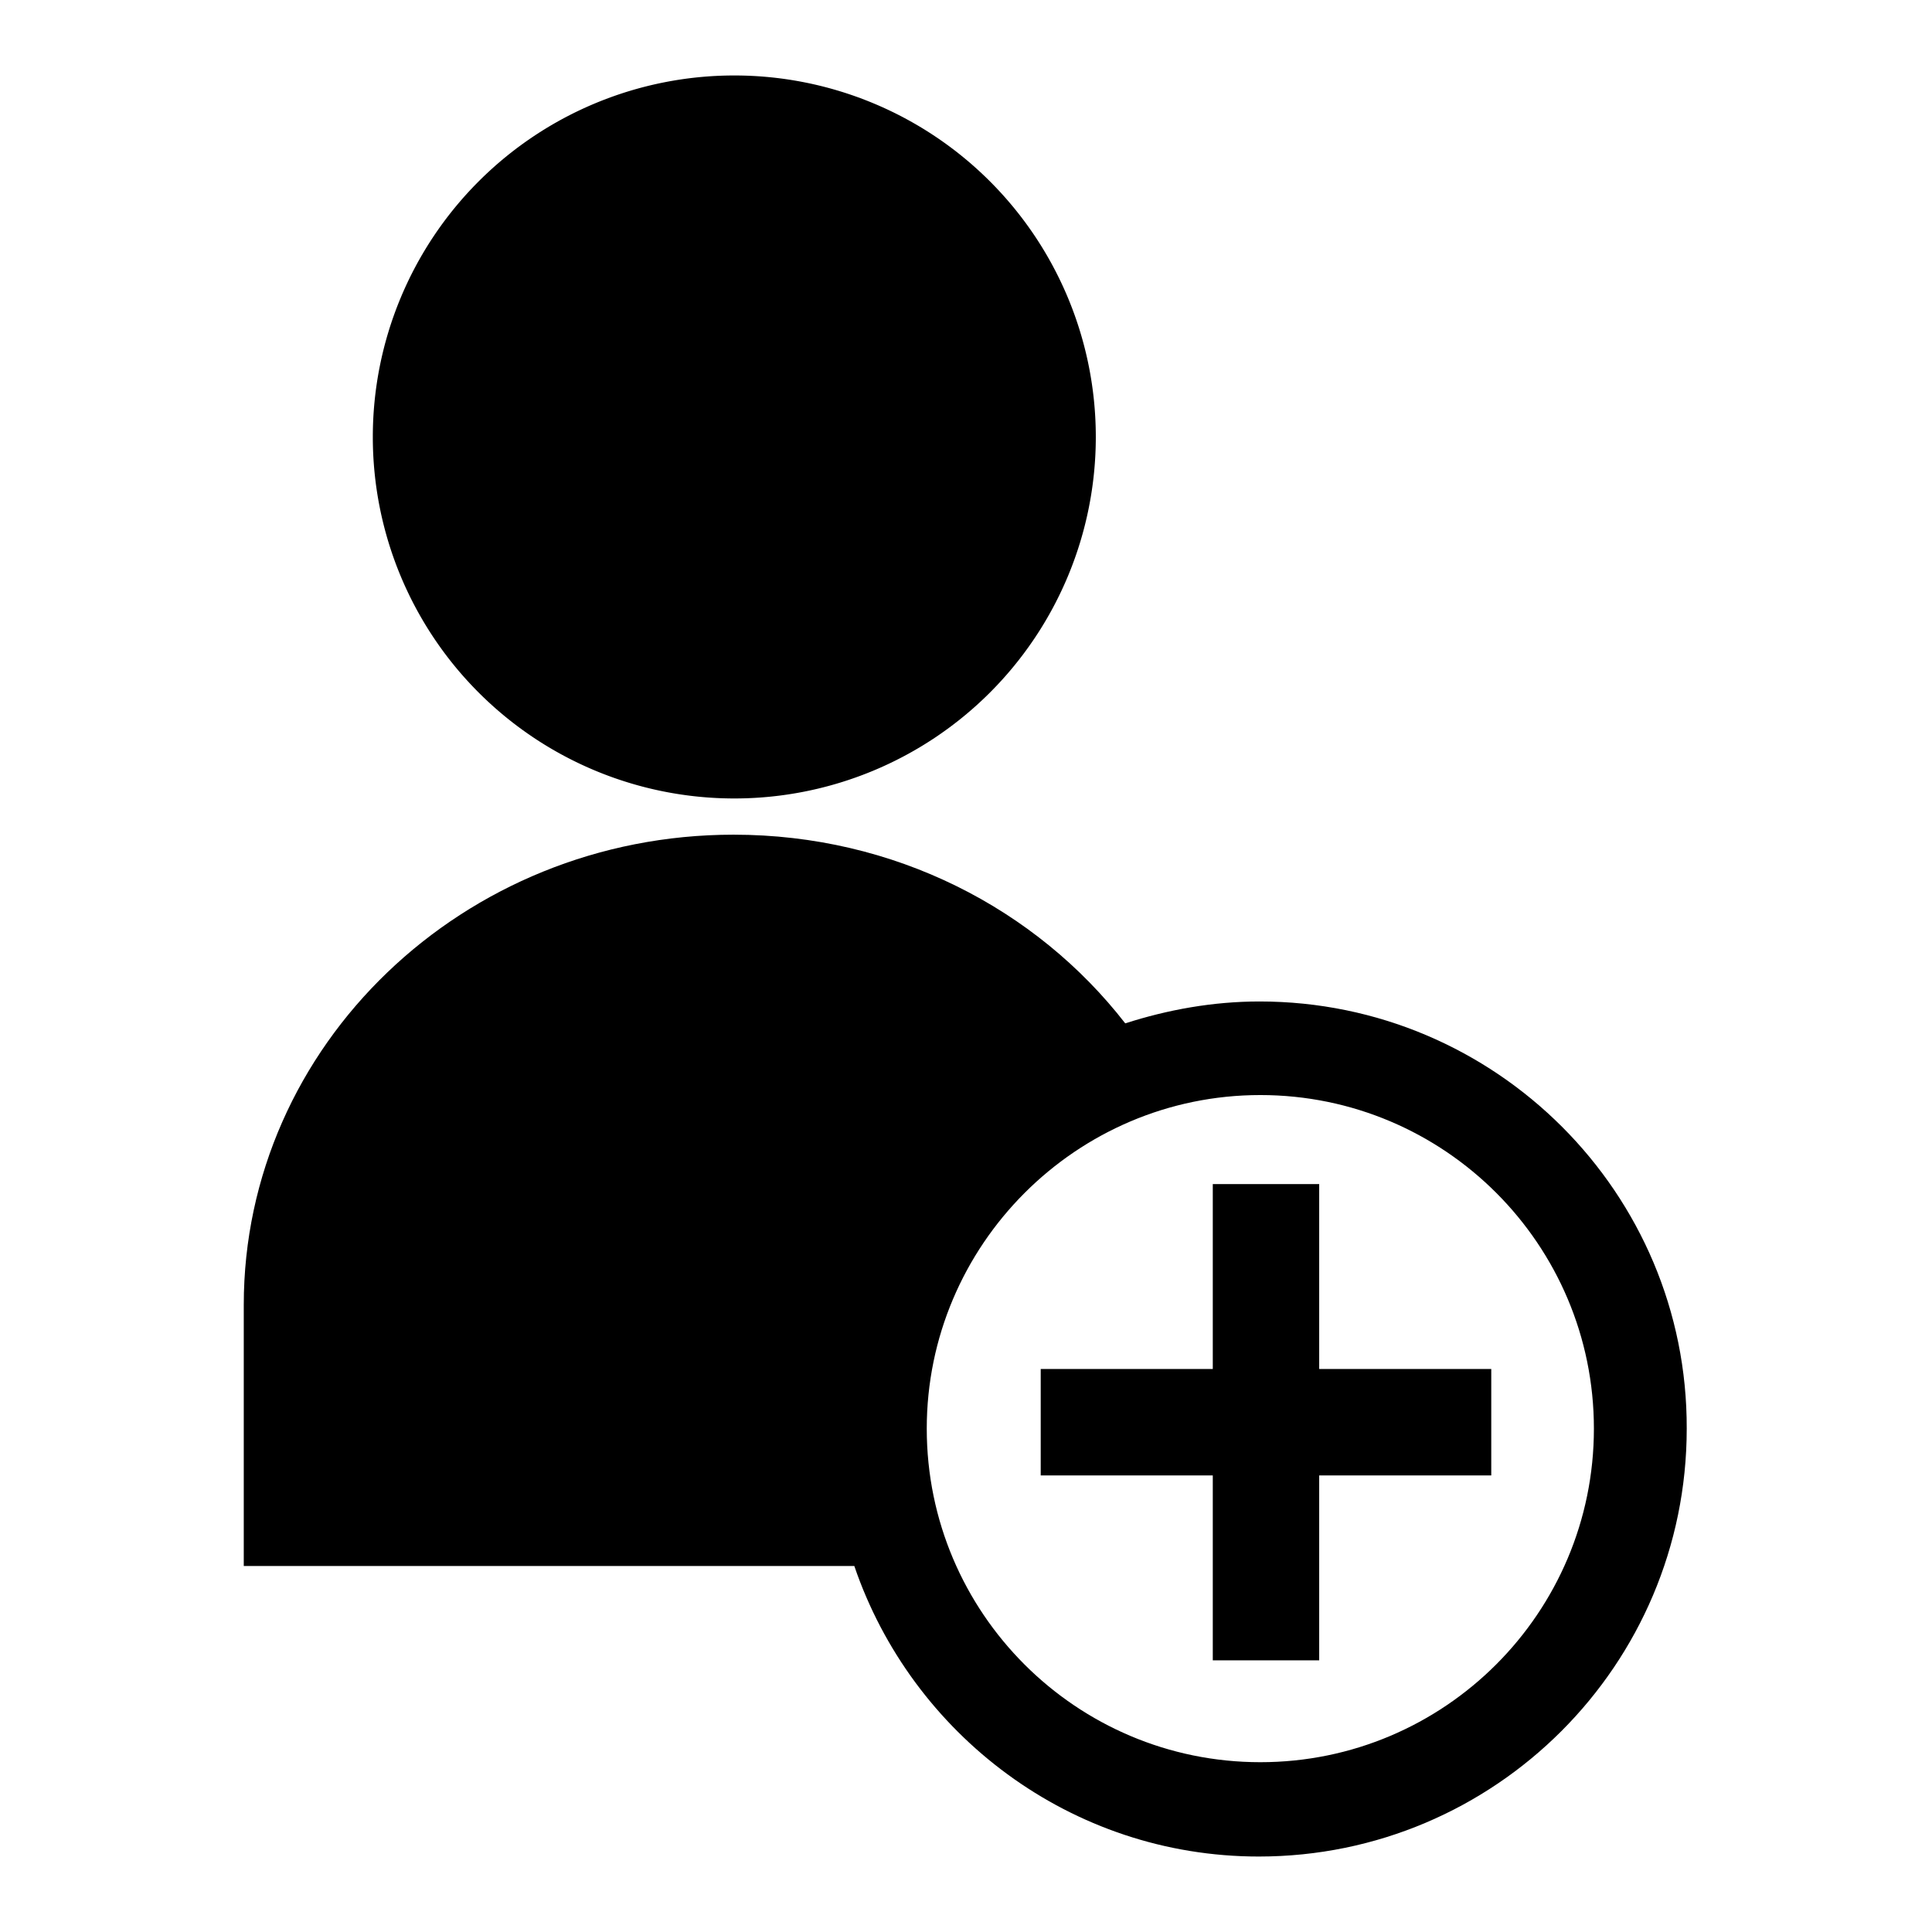 <?xml version="1.0" encoding="utf-8"?>
<!-- Svg Vector Icons : http://www.onlinewebfonts.com/icon -->
<!DOCTYPE svg PUBLIC "-//W3C//DTD SVG 1.1//EN" "http://www.w3.org/Graphics/SVG/1.1/DTD/svg11.dtd">
<svg version="1.1" xmlns="http://www.w3.org/2000/svg" xmlns:xlink="http://www.w3.org/1999/xlink" x="0px" y="0px" viewBox="0 0 256 256" enable-background="new 0 0 256 256" xml:space="preserve">
<g><g><g><g><path fill="#000000" d="M49.4 57.9a47.9 47.9 0 1 0 95.8 0a47.9 47.9 0 1 0 -95.8 0z"/><path fill="#000000" d="M166.9,132.7c-6.2,0-12.2,1.1-17.8,2.9c-11.8-15.2-30.6-25-51.9-25c-35.8,0-64.9,27.9-64.9,62.3v34.6h80.9c7.6,22.3,28.7,38.5,53.6,38.5c31.3,0,56.7-25.4,56.7-56.7C223.6,158.1,198.2,132.7,166.9,132.7z M122.8,189.3c0-24.3,19.8-44.2,44.2-44.2c24.4,0,44.2,19.8,44.2,44.2s-19.8,44.2-44.2,44.2C142.6,233.5,122.8,213.7,122.8,189.3z"/><path fill="#000000" d="M174.8,156.9h-14.1c0,6.7,0,24.5,0,24.5s-15.3,0-22.8,0v14.1c7.6,0,22.8,0,22.8,0s0,17.7,0,24.5h14.1c0-6.8,0-24.5,0-24.5s15.2,0,22.8,0v-14.1c-7.6,0-22.8,0-22.8,0S174.8,163.6,174.8,156.9z"/></g><g></g><g></g><g></g><g></g><g></g><g></g><g></g><g></g><g></g><g></g><g></g><g></g><g></g><g></g><g></g></g><g></g><g></g><g></g><g></g><g></g><g></g><g></g><g></g><g></g><g></g><g></g><g></g><g></g><g></g><g></g></g></g>
</svg>